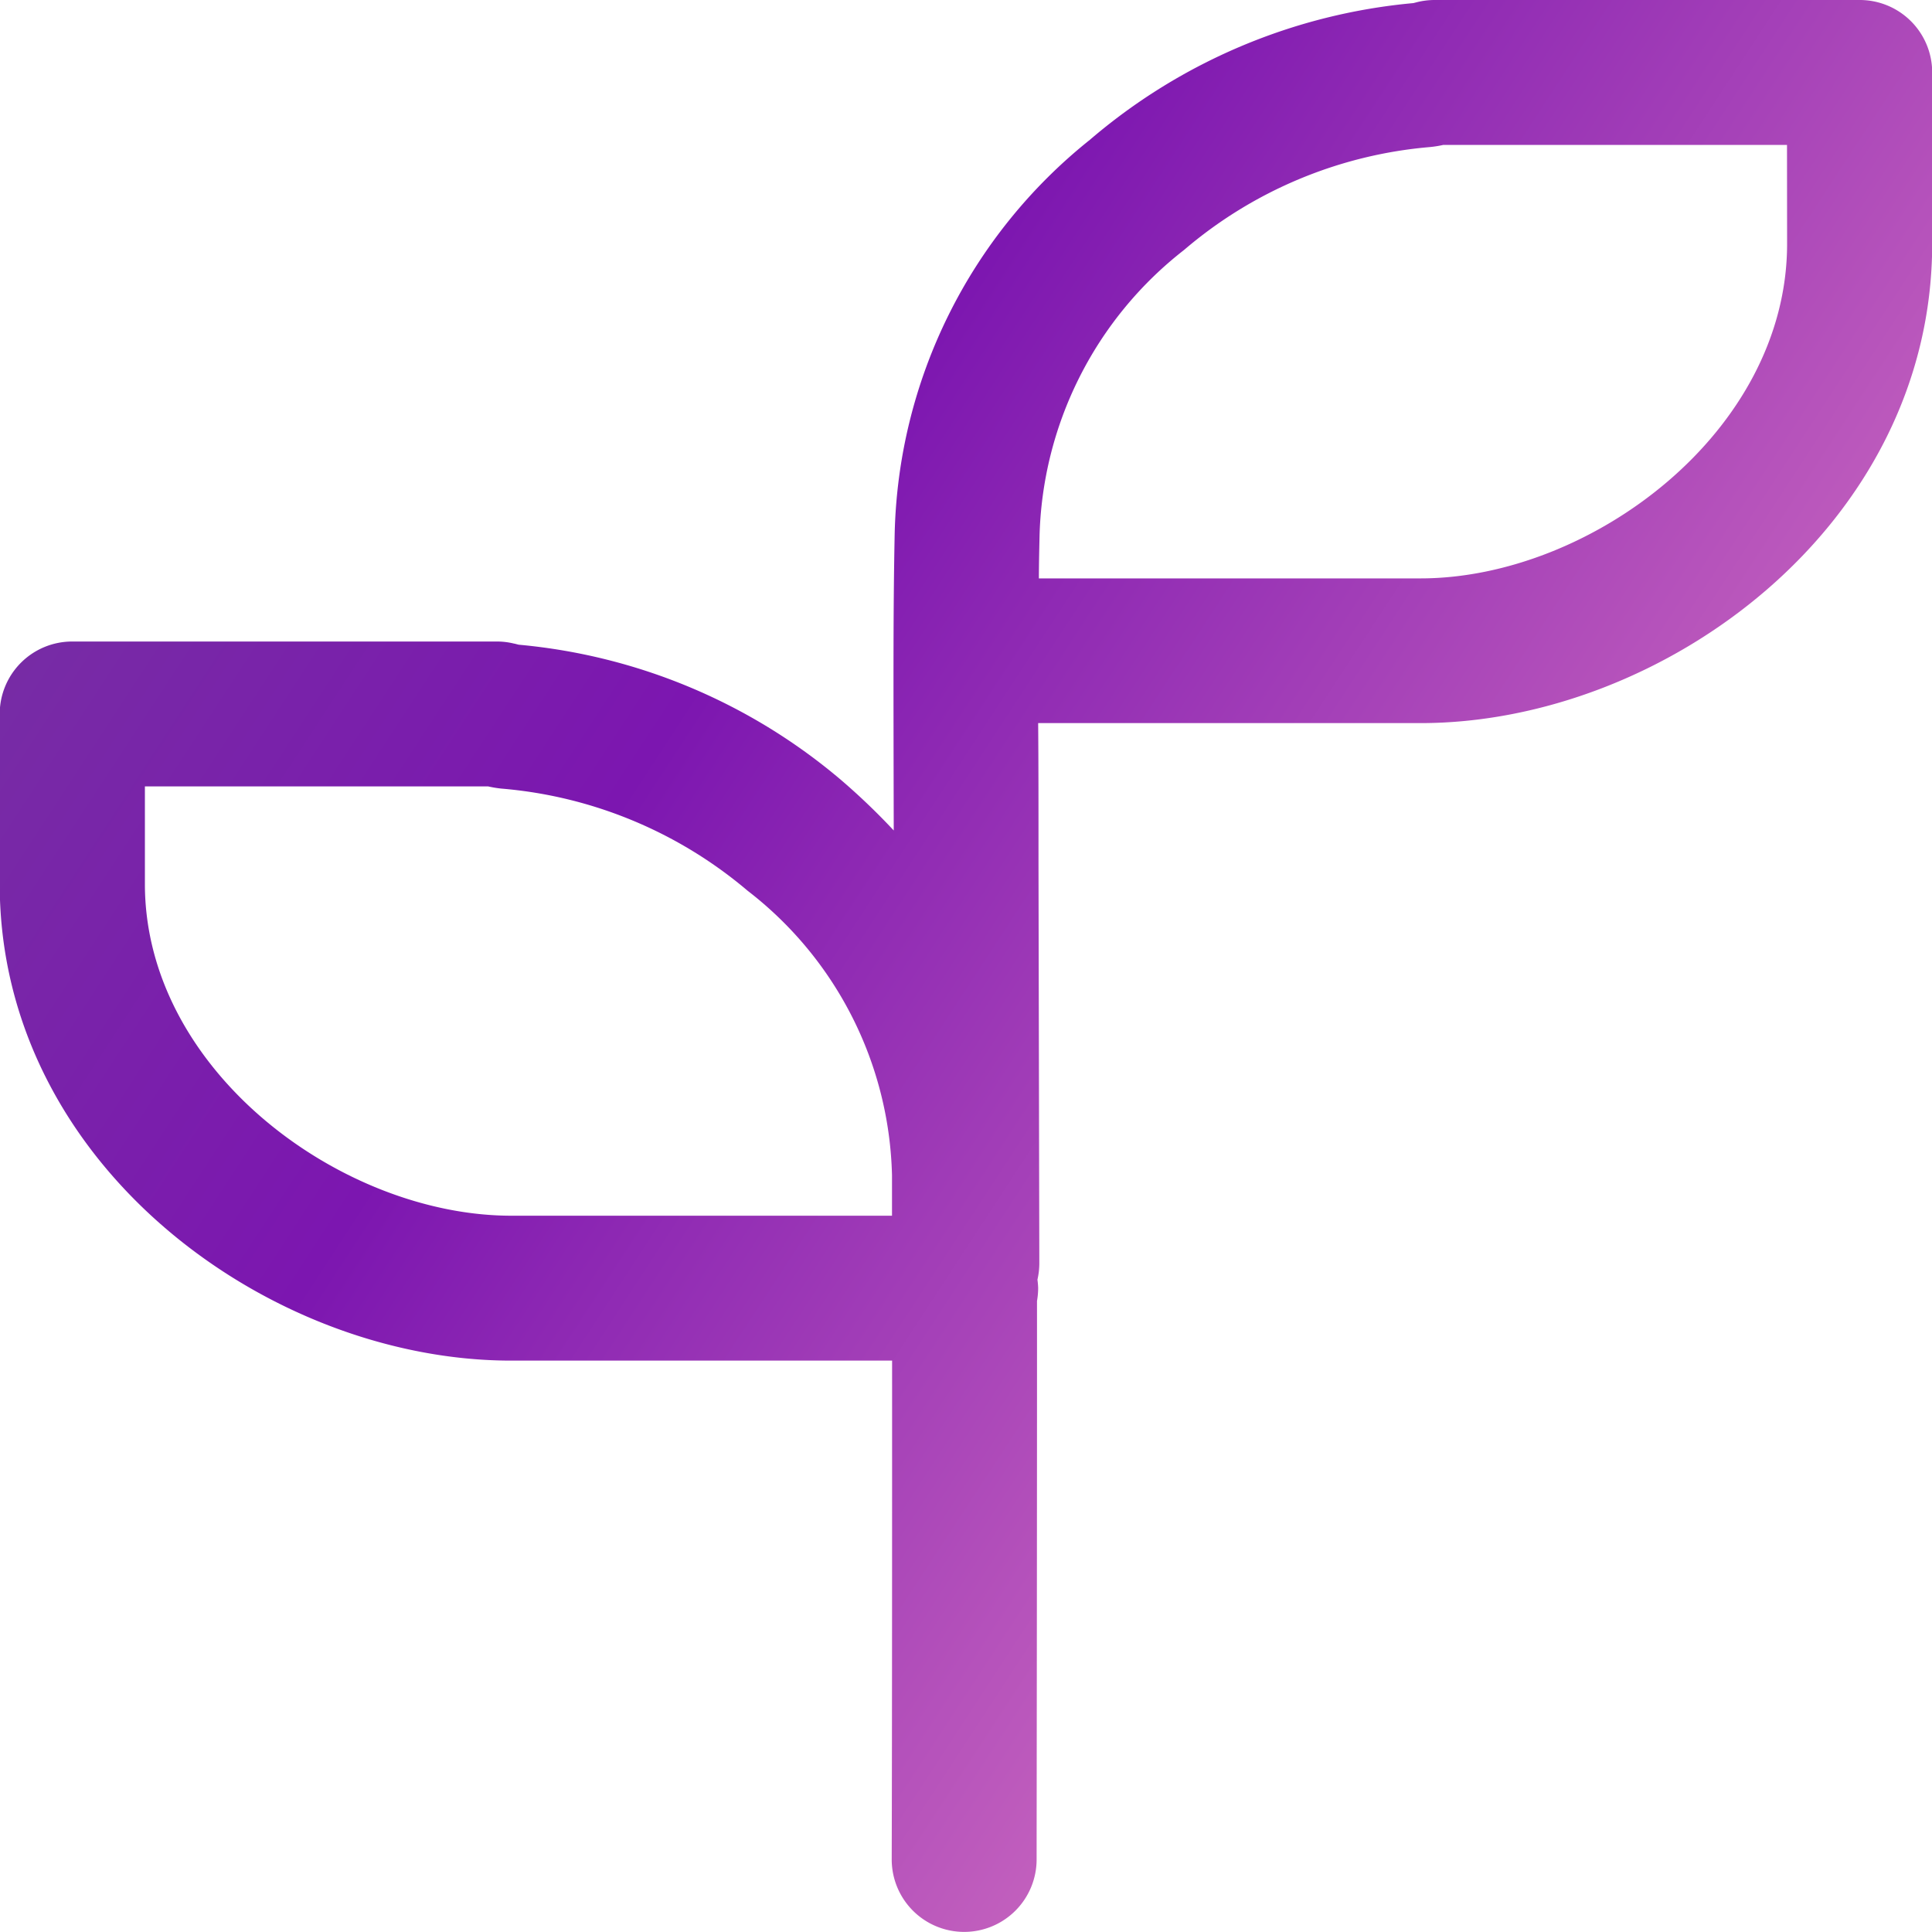 <svg xmlns="http://www.w3.org/2000/svg" xmlns:xlink="http://www.w3.org/1999/xlink" width="40" height="40" viewBox="0 0 40 40"><defs><linearGradient id="a" x1="0.122" y1="0.148" x2="0.797" y2="0.538" gradientUnits="objectBoundingBox"><stop offset="0" stop-color="#772ca5"/><stop offset="0.357" stop-color="#7c16b0"/><stop offset="1" stop-color="#cb69bf"/></linearGradient><clipPath id="c"><rect width="40" height="40"/></clipPath></defs><g id="b" clip-path="url(#c)"><rect width="40" height="40" fill="none"/><path d="M603.187,848.08h-8.8a1.518,1.518,0,0,0-.355.043l-.082.021a11.957,11.957,0,0,0-6.7,2.832,10.749,10.749,0,0,0-4.04,8.167c-.029,1.5-.027,2.661-.019,6.131a13.681,13.681,0,0,0-1.08-1.036,11.984,11.984,0,0,0-6.685-2.81c-.028-.007-.083-.022-.1-.024a1.469,1.469,0,0,0-.35-.042h-8.795a1.5,1.5,0,0,0-1.5,1.5v3.52c0,5.815,5.579,9.868,10.586,9.868h7.89c0,3.159,0,7.536-.008,10.328a1.5,1.5,0,0,0,1.5,1.5h0a1.5,1.5,0,0,0,1.5-1.5c0-.4.01-7.531.008-11.562a1.6,1.6,0,0,0,.024-.27,1.621,1.621,0,0,0-.015-.172,1.518,1.518,0,0,0,.039-.333l-.017-8.275c0-1.192,0-2.135-.007-2.915H594.1c5.01,0,10.591-4.077,10.591-9.928V849.58A1.5,1.5,0,0,0,603.187,848.08Zm-27.914,25.17c-3.508,0-7.586-3-7.586-6.868v-2.02h7.108a2.337,2.337,0,0,0,.272.045,9.044,9.044,0,0,1,5.1,2.116,7.666,7.666,0,0,1,2.988,5.893c0,.108,0,.4,0,.834Zm26.414-20.123c0,3.9-4.08,6.928-7.591,6.928h-7.9c0-.286.007-.563.013-.853a7.761,7.761,0,0,1,2.993-5.947,9,9,0,0,1,5.086-2.13,2.258,2.258,0,0,0,.282-.045h7.115Z" transform="translate(-564.687 -848.08)" fill="url(#a)"/></g></svg>